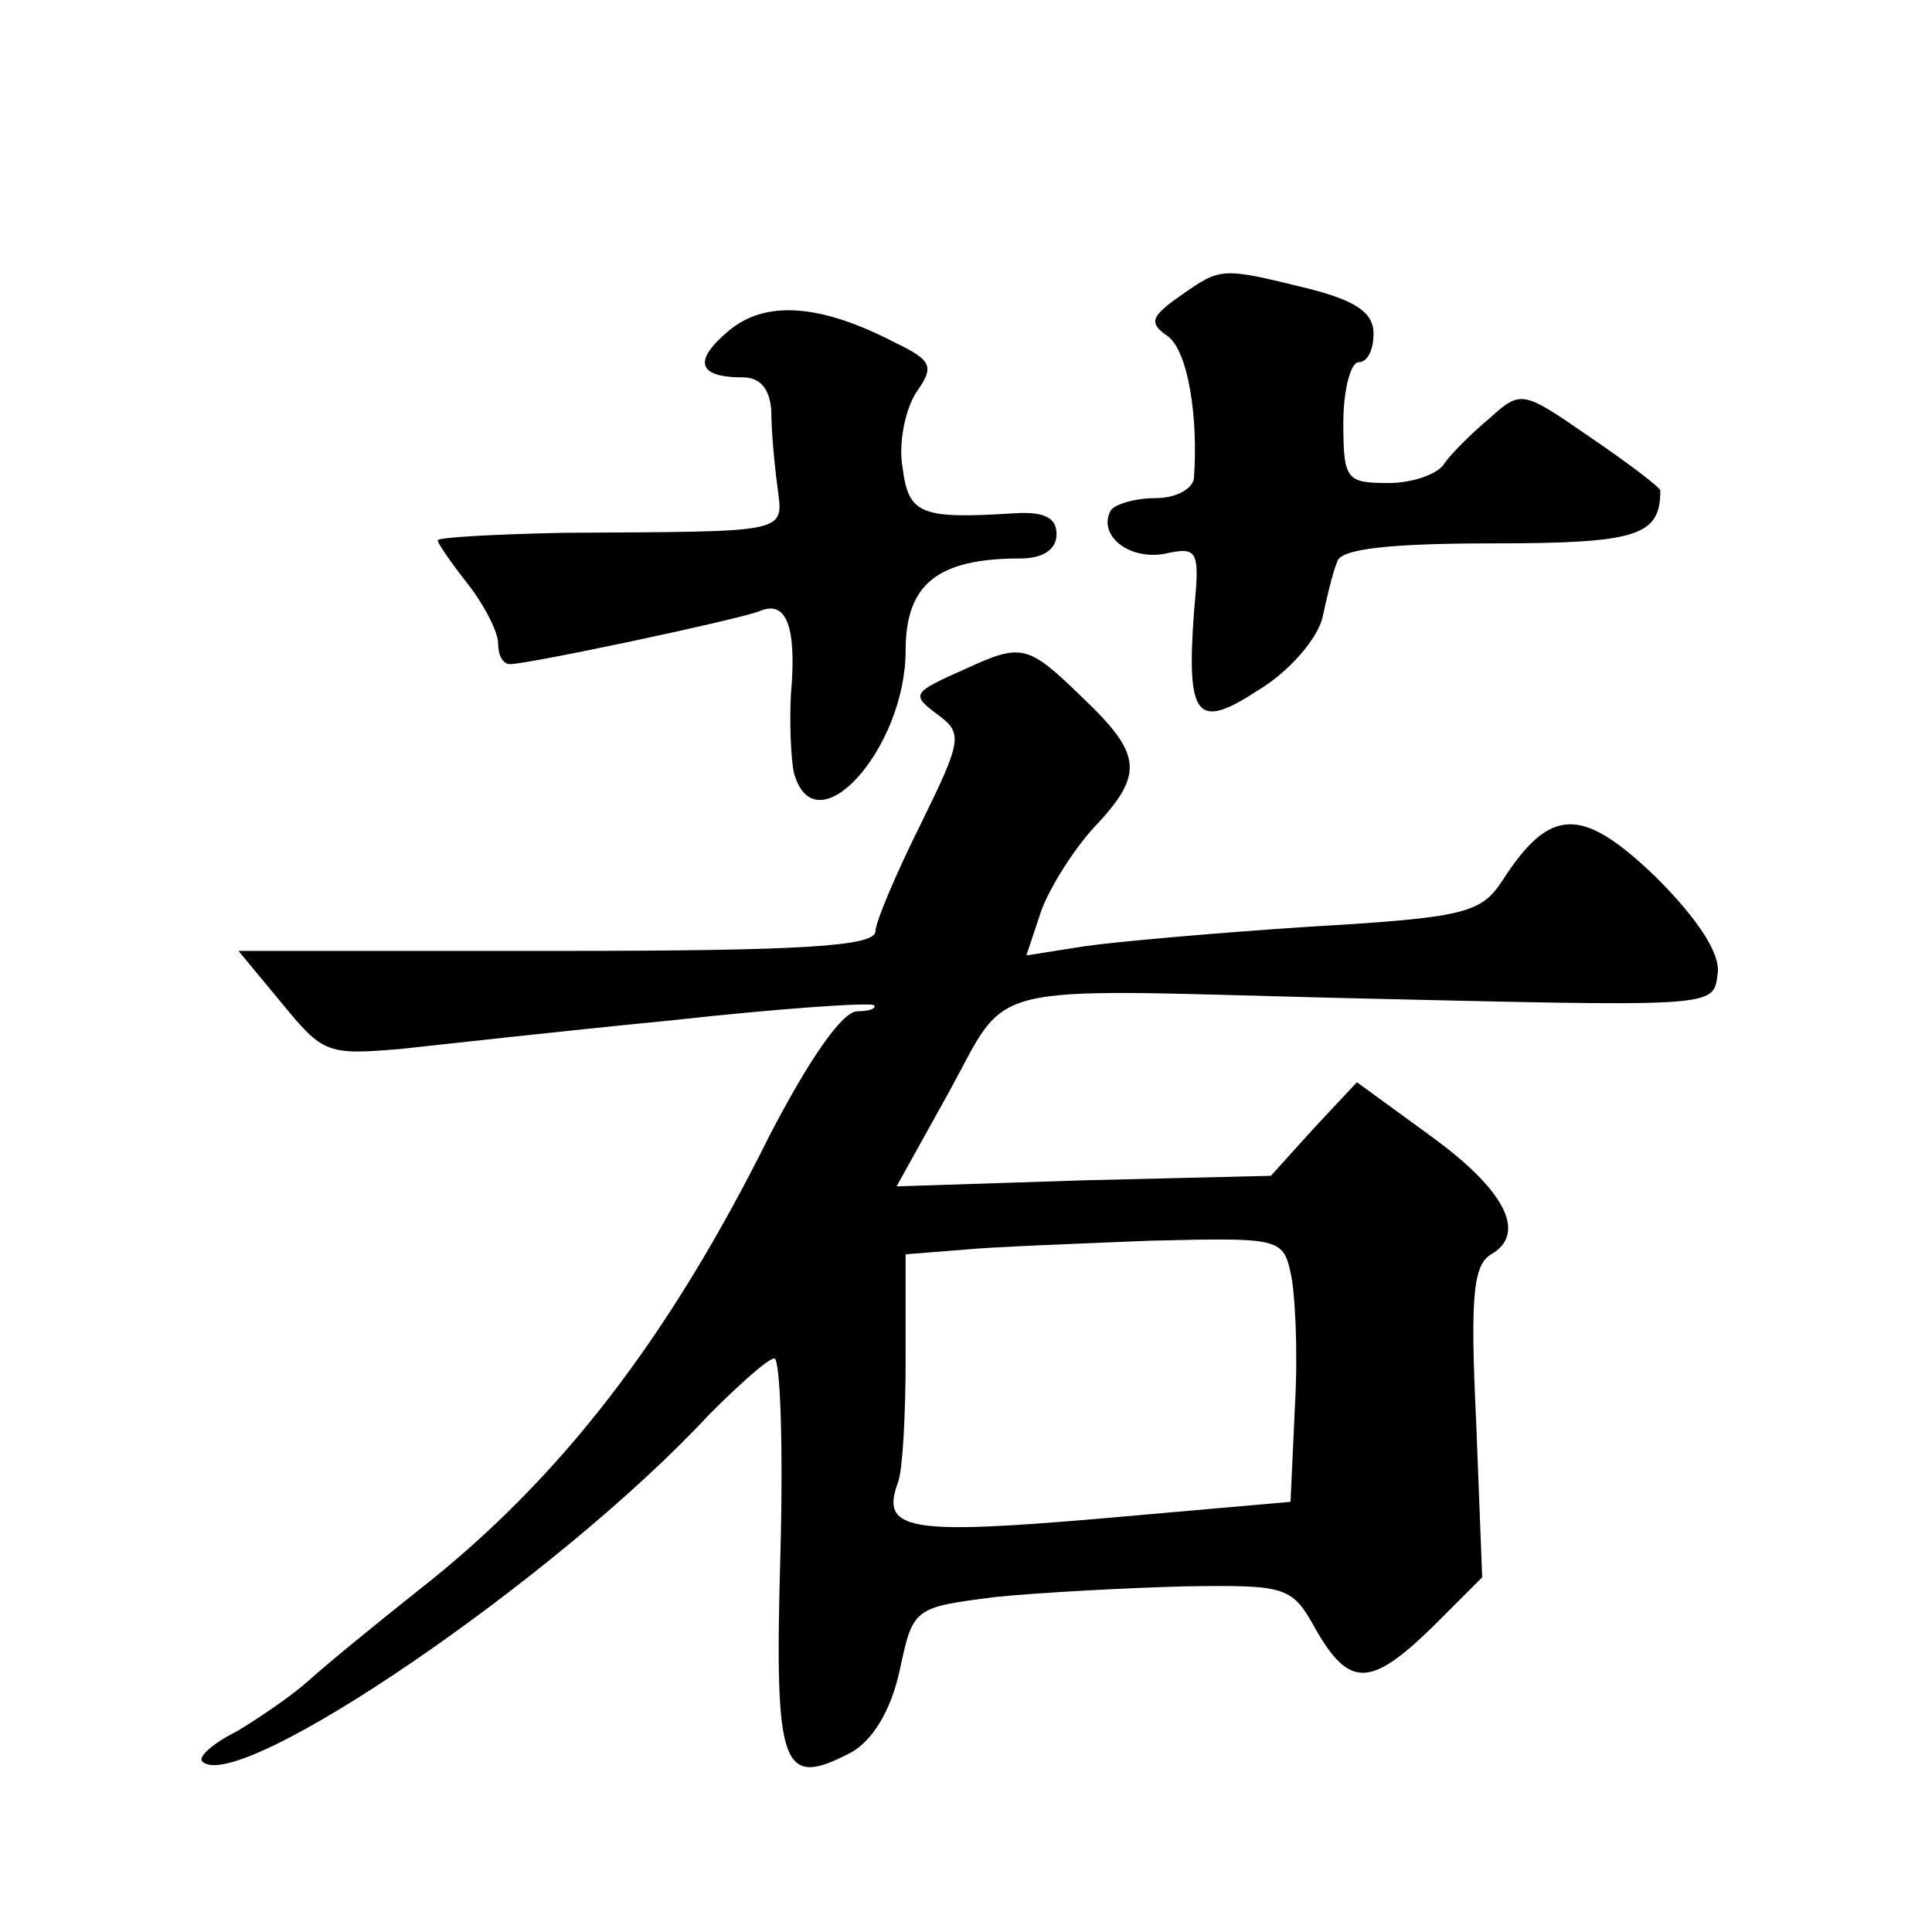 <?xml version="1.0" standalone="no"?>
<!DOCTYPE svg PUBLIC "-//W3C//DTD SVG 20010904//EN"
 "http://www.w3.org/TR/2001/REC-SVG-20010904/DTD/svg10.dtd">
<svg version="1.0" xmlns="http://www.w3.org/2000/svg"
 width="128pt" height="128pt" viewBox="0 0 128 128"
 preserveAspectRatio="xMidYMid meet">
<g transform="translate(0,128) scale(0.1,-0.1)"
fill="#0" stroke="none">
<path d="M782 1084 c-20 -14 -21 -18 -8 -27 13 -10 20 -53 17 -94 -1 -7 -12 -13
-25 -13 -14 0 -27 -4 -30 -8 -9 -16 11 -33 35 -29 23 5 24 3 20 -39 -5 -70 2 -78
43 -51 20 12 38 33 42 47 3 14 7 31 10 38 2 8 32 12 103 12 96 0 111 5 111 35 0
2 -21 18 -46 35 -45 31 -46 32 -67 13 -12 -10 -26 -24 -30 -30 -4 -7 -21 -13 -37
-13 -28 0 -30 2 -30 40 0 22 5 40 10 40 6 0 10 8 10 19 0 14 -12 22 -44 30 -57
14 -57 14 -84 -5z M483 1061 c-24 -20 -21 -31 9 -31 12 0 18 -8 19 -22 0 -13 2
-35 4 -50 4 -32 10 -30 -142 -31 -46 -1 -83 -3 -83 -5 0 -2 9 -15 20 -29 11 -14
20 -32 20 -39 0 -8 3 -14 8 -14 12 0 149 29 165 35 18 8 25 -10 21 -55 -1 -19 0
-43 2 -52 14 -51 74 16 74 81 0 44 21 61 76 61 15 0 24 6 24 16 0 11 -8 15 -27
14 -63 -4 -71 -1 -75 30 -3 17 2 39 9 50 12 17 11 21 -14 33 -50 26 -86 28 -110
8z M640 837 c-36 -16 -37 -17 -18 -31 16 -12 15 -17 -12 -72 -16 -32 -30 -65 -30
-71 0 -10 -49 -13 -211 -13 l-211 0 29 -35 c27 -33 30 -34 78 -30 28 3 108 12 180
19 72 8 132 12 134 10 2 -2 -3 -4 -11 -4 -10 0 -32 -32 -58 -82 -67 -135 -139 -228
-232 -301 -29 -23 -62 -50 -73 -60 -11 -10 -33 -25 -48 -34 -16 -8 -26 -17 -23
-20 23 -23 235 121 336 230 20 20 39 37 43 37 4 0 6 -59 4 -131 -4 -142 1 -154
47 -130 14 8 26 27 32 54 9 42 9 42 64 49 30 3 87 6 125 7 68 1 71 0 87 -29 22
-38 36 -38 77 2 l33 33 -4 103 c-4 83 -2 104 10 111 24 14 9 43 -41 79 l-48 35
-29 -31 -28 -31 -124 -3 -124 -4 35 63 c40 73 19 68 251 62 260 -6 255 -7 258 16
2 13 -13 36 -41 64 -49 47 -70 47 -102 -3 -14 -21 -25 -24 -128 -30 -61 -4 -129
-10 -149 -13 l-38 -6 10 30 c6 16 22 41 35 55 33 35 32 48 -8 86 -36 35 -40 36
-77 19z m215 -400 c3 -12 5 -52 3 -87 l-3 -65 -125 -11 c-128 -11 -147 -8 -135
24 3 8 5 44 5 82 l0 69 38 3 c20 2 76 4 124 6 84 2 88 2 93 -21z"/>
</g>
</svg>
